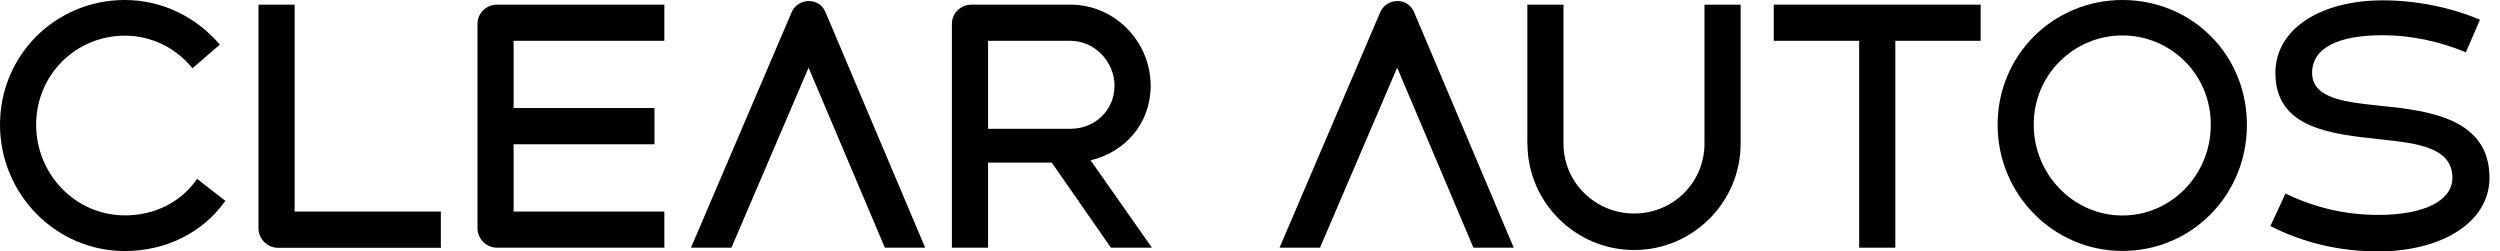 <svg width="179" height="18" viewBox="0 0 179 18" fill="none" xmlns="http://www.w3.org/2000/svg">
<path d="M0 8.938C0 3.928 3.995 0 8.938 0C11.642 0 14.089 1.248 15.737 3.196L13.781 4.885C12.608 3.454 10.885 2.555 8.938 2.555C5.434 2.555 2.588 5.351 2.588 8.929C2.588 12.508 5.434 15.421 8.938 15.421C11.076 15.421 12.957 14.48 14.114 12.807L16.136 14.38C14.538 16.636 11.9 17.975 8.938 17.975C4.003 17.975 0 13.906 0 8.921V8.938Z" fill="black"/>
<path d="M31.565 15.154V17.742H19.898C19.149 17.742 18.508 17.11 18.508 16.353V0.333H21.096V15.146H31.565V15.154Z" fill="black"/>
<path d="M36.775 2.921V7.739H46.861V10.328H36.775V15.146H47.568V17.734H35.576C34.827 17.734 34.187 17.102 34.187 16.344V1.698C34.187 0.949 34.819 0.333 35.576 0.333H47.568V2.921H36.775Z" fill="black"/>
<path d="M63.355 17.734L57.895 4.843L52.37 17.734H49.474L56.672 0.899C56.88 0.383 57.379 0.075 57.92 0.075C58.461 0.075 58.911 0.383 59.119 0.899L66.242 17.734H63.346H63.355Z" fill="black"/>
<path d="M75.305 11.643H70.745V17.734H68.156V1.698C68.156 0.949 68.789 0.333 69.546 0.333H76.645C79.816 0.333 82.387 2.971 82.387 6.142C82.387 8.821 80.573 10.893 78.085 11.476L82.478 17.734H79.541L75.305 11.643ZM70.745 9.221H76.645C78.434 9.221 79.799 7.856 79.799 6.142C79.799 4.427 78.384 2.921 76.645 2.921H70.745V9.221Z" fill="black"/>
<path d="M105.497 17.734L100.038 4.843L94.512 17.734H91.616L98.814 0.899C99.022 0.383 99.522 0.075 100.063 0.075C100.603 0.075 101.053 0.383 101.261 0.899L108.384 17.734H105.488H105.497Z" fill="black"/>
<path d="M109.358 10.286V0.333H111.946V10.278C111.946 13.049 114.202 15.287 117.006 15.287C119.81 15.287 122.041 13.057 122.041 10.278V0.333H124.629V10.278C124.629 14.489 121.2 17.901 117.006 17.901C112.812 17.901 109.366 14.489 109.366 10.278L109.358 10.286Z" fill="black"/>
<path d="M141.822 2.921H135.705V17.734H133.117V2.921H127.001V0.333H141.814V2.921H141.822Z" fill="black"/>
<path d="M143.029 8.938C143.029 3.928 147.023 0 151.966 0C156.909 0 160.879 3.878 160.879 8.938C160.879 13.997 156.901 17.967 151.966 17.967C147.031 17.967 143.029 13.922 143.029 8.938ZM158.291 8.938C158.316 5.359 155.445 2.538 151.966 2.538C148.488 2.538 145.592 5.359 145.617 8.938C145.617 12.491 148.463 15.429 151.966 15.429C155.47 15.429 158.291 12.516 158.291 8.938Z" fill="black"/>
<path d="M162.56 16.186L163.642 13.856C165.714 14.863 167.919 15.387 170.274 15.387C173.661 15.387 175.592 14.33 175.592 12.732C175.592 10.594 173.195 10.261 170.441 9.978C167.079 9.603 162.918 9.271 162.918 5.226C162.918 2.03 166.213 0.025 170.607 0.025C173.029 0.025 175.525 0.541 177.564 1.415L176.557 3.745C174.702 2.971 172.629 2.521 170.607 2.521C167.57 2.521 165.547 3.345 165.547 5.226C165.547 7.107 168.086 7.323 170.482 7.581C174.061 7.931 178.247 8.547 178.247 12.732C178.247 15.928 174.81 18 170.274 18C167.52 18 164.932 17.393 162.56 16.186Z" fill="black"/>
</svg>
